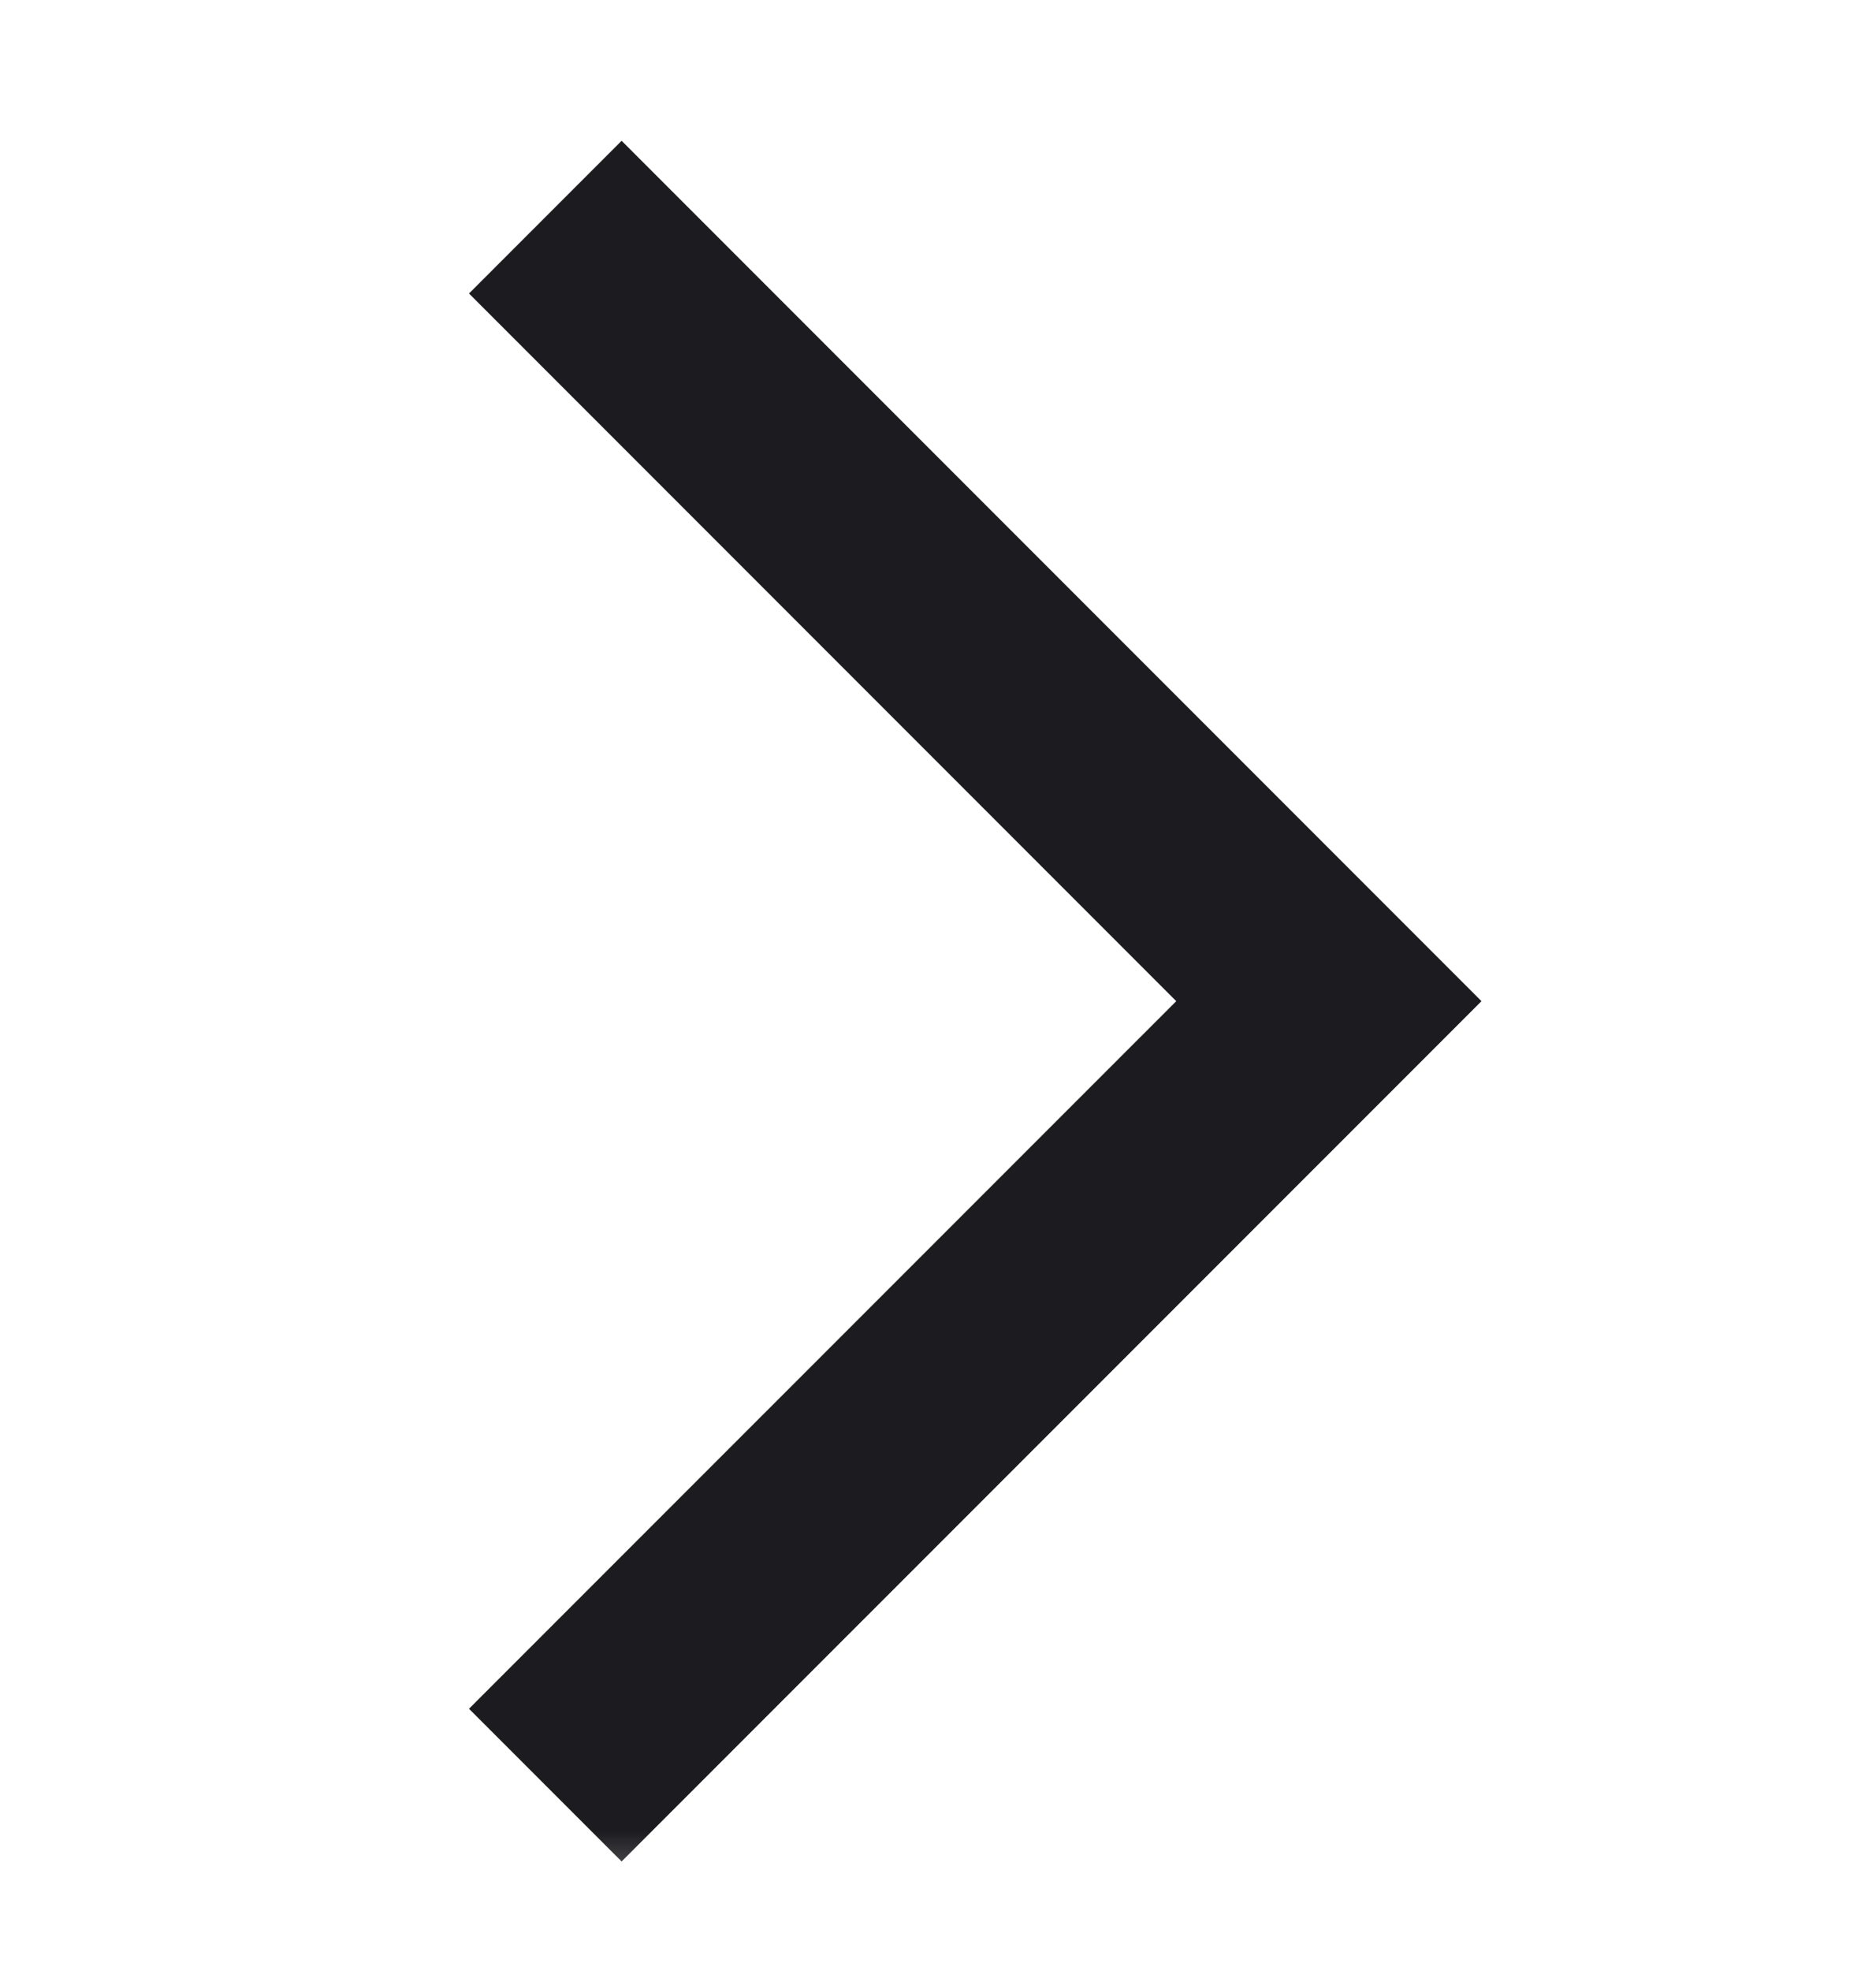 <svg width="20" height="21" viewBox="0 0 20 21" fill="none" xmlns="http://www.w3.org/2000/svg">
<mask id="mask0_347_517" style="mask-type:alpha" maskUnits="userSpaceOnUse" x="0" y="0" width="20" height="21">
<rect y="0.5" width="20" height="20" fill="#D9D9D9"/>
</mask>
<g mask="url(#mask0_347_517)">
<path d="M6.627 1.5L15.794 10.667L6.627 19.833L5 18.206L12.54 10.667L5 3.127L6.627 1.5Z" fill="#1C1B1F"/>
</g>
</svg>
